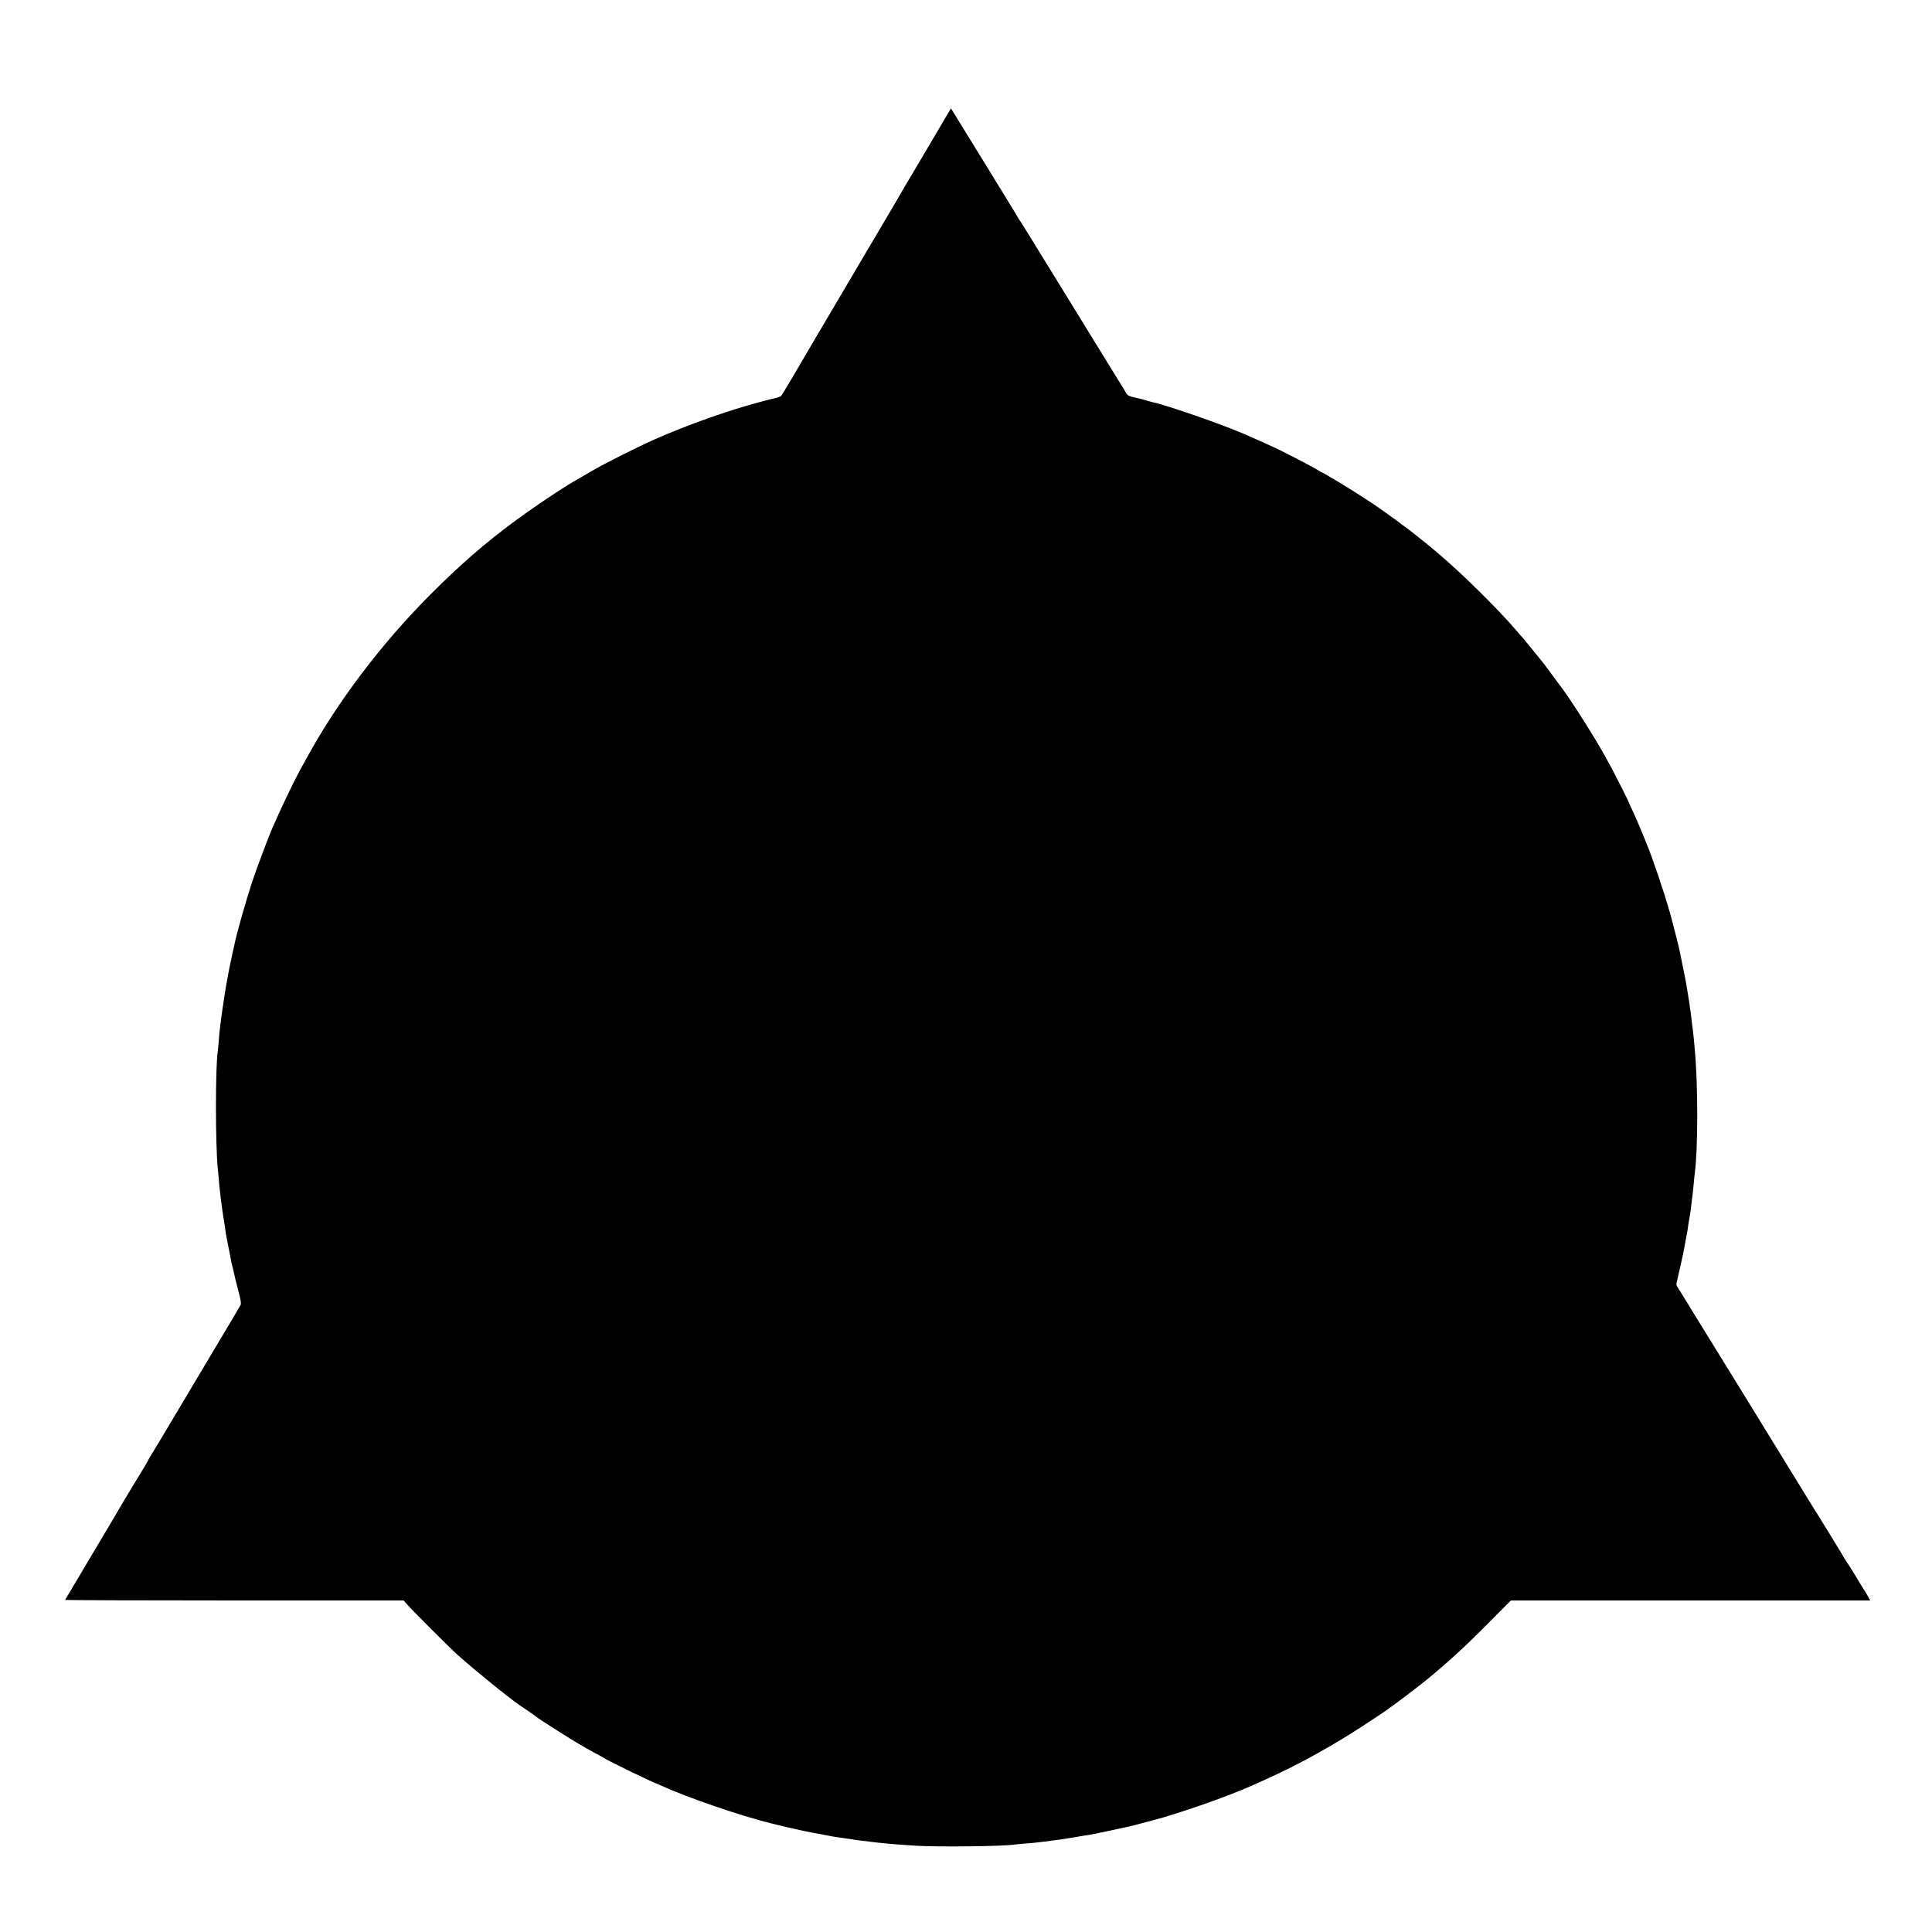 <?xml version="1.0" standalone="no"?>
<!DOCTYPE svg PUBLIC "-//W3C//DTD SVG 20010904//EN"
 "http://www.w3.org/TR/2001/REC-SVG-20010904/DTD/svg10.dtd">
<svg version="1.0" xmlns="http://www.w3.org/2000/svg"
 width="2000pt" height="2000pt" viewBox="0 0 2000 2000"
 preserveAspectRatio="xMidYMid meet">
<g transform="translate(0,2000) scale(0.1,-0.1)"
fill="#000000" stroke="none">
<path d="M9805 18812 c-69 -118 -215 -366 -225 -382 -5 -8 -35 -58 -65 -110
-31 -52 -60 -102 -65 -110 -39 -63 -117 -196 -144 -245 -6 -11 -51 -87 -100
-170 -130 -219 -252 -426 -428 -725 -86 -146 -165 -281 -177 -300 -11 -19 -30
-51 -41 -70 -11 -19 -30 -52 -42 -72 -13 -20 -53 -88 -89 -150 -161 -277 -332
-564 -341 -575 -5 -6 -30 -17 -56 -23 -55 -12 -55 -12 -152 -38 -337 -89 -756
-237 -1100 -389 -198 -88 -555 -268 -680 -344 -25 -15 -67 -40 -95 -55 -134
-73 -453 -284 -675 -448 -308 -227 -567 -452 -875 -761 -507 -508 -963 -1111
-1279 -1690 -21 -38 -51 -92 -66 -120 -75 -137 -208 -415 -300 -629 -38 -90
-147 -379 -188 -501 -67 -197 -179 -590 -196 -688 -3 -15 -7 -35 -10 -45 -3
-9 -7 -28 -10 -42 -2 -14 -11 -57 -20 -95 -23 -110 -49 -254 -61 -335 -3 -25
-10 -70 -15 -100 -5 -30 -11 -73 -14 -95 -14 -113 -19 -151 -21 -165 -2 -9 -6
-58 -10 -110 -4 -52 -9 -102 -10 -111 -26 -135 -26 -986 0 -1219 2 -19 6 -69
10 -110 3 -41 8 -93 11 -115 3 -22 7 -57 9 -77 10 -82 16 -126 26 -188 6 -36
12 -78 15 -95 4 -35 15 -101 20 -130 2 -11 7 -33 10 -50 3 -16 12 -64 21 -105
8 -41 17 -86 19 -100 3 -14 10 -43 16 -65 5 -22 12 -49 14 -60 7 -35 12 -58
44 -178 25 -96 28 -121 19 -139 -7 -12 -38 -65 -69 -118 -274 -459 -397 -666
-590 -990 -122 -206 -238 -399 -256 -427 -19 -29 -34 -55 -34 -57 0 -6 -78
-138 -115 -196 -23 -35 -269 -448 -289 -485 -6 -11 -112 -189 -235 -395 -123
-206 -225 -378 -227 -382 -2 -3 785 -6 1750 -6 l1754 0 39 -44 c45 -52 439
-446 503 -504 174 -157 539 -454 656 -534 12 -8 55 -37 96 -65 40 -27 75 -53
78 -56 12 -14 363 -237 459 -292 20 -11 50 -28 66 -38 17 -10 62 -34 100 -55
39 -20 75 -40 80 -44 32 -24 491 -247 545 -265 3 -1 28 -12 55 -24 265 -121
812 -308 1125 -386 121 -29 240 -58 260 -61 14 -3 52 -11 85 -19 33 -7 76 -16
95 -19 61 -10 94 -16 140 -26 50 -10 100 -18 158 -26 68 -9 87 -12 122 -18 19
-3 53 -8 75 -10 22 -3 58 -7 80 -10 130 -17 296 -31 490 -43 236 -14 902 -6
1018 12 12 2 58 6 102 10 44 3 96 8 115 10 19 3 58 7 85 10 28 3 61 8 75 10
14 2 50 7 80 10 30 4 107 16 170 27 63 11 131 22 150 24 27 4 340 70 420 89
54 13 303 79 340 90 362 110 738 246 970 353 36 16 88 39 115 52 331 148 734
374 1068 599 70 47 136 91 145 96 9 6 21 15 28 20 6 6 22 17 34 25 52 36 292
218 365 278 225 185 394 339 623 570 l253 254 1859 0 1860 0 -17 31 c-9 18
-28 50 -42 72 -30 47 -31 49 -107 175 -31 52 -63 102 -70 110 -6 8 -21 31 -32
50 -22 40 -253 418 -287 470 -13 19 -60 95 -104 167 -194 318 -1118 1819
-1156 1878 -18 28 -40 64 -49 80 -9 17 -30 50 -46 75 -16 25 -33 52 -37 60 -4
8 -20 34 -36 57 -26 40 -27 45 -16 85 6 24 22 93 35 153 33 149 33 148 50 245
9 47 18 94 20 105 2 11 7 38 9 60 3 22 9 63 15 90 5 28 12 75 15 105 4 30 8
66 10 80 7 48 15 126 20 185 3 33 7 76 10 95 33 253 33 910 0 1265 -2 28 -7
79 -10 115 -4 36 -8 76 -10 90 -2 14 -6 50 -10 80 -11 105 -32 246 -60 410 -5
29 -45 231 -61 305 -14 71 -18 84 -68 280 -51 203 -122 427 -226 720 -34 97
-143 361 -191 464 -27 57 -49 105 -49 108 0 6 -137 278 -172 343 -17 30 -47
84 -66 120 -95 175 -331 550 -444 705 -60 81 -171 231 -196 264 -41 53 -215
265 -221 271 -4 3 -31 34 -61 70 -186 218 -567 595 -799 790 -30 25 -70 59
-90 76 -20 17 -74 61 -121 98 -47 37 -92 73 -100 79 -8 7 -31 23 -50 37 -19
13 -37 27 -40 30 -4 5 -237 172 -280 200 -148 98 -211 138 -356 226 -95 57
-176 104 -179 104 -4 0 -19 8 -33 18 -26 18 -226 124 -347 184 -33 17 -68 34
-77 39 -21 11 -263 120 -343 154 -234 102 -814 303 -951 331 -6 1 -38 10 -70
19 -33 10 -63 18 -69 19 -107 23 -123 29 -139 60 -9 17 -33 58 -55 91 -21 33
-161 260 -311 505 -150 245 -280 456 -289 470 -8 14 -111 180 -228 370 -116
190 -216 350 -222 357 -6 7 -11 14 -11 17 0 2 -58 98 -129 213 -70 114 -226
368 -346 563 -120 195 -219 356 -220 357 0 1 -19 -28 -40 -65z"/>
</g>
</svg>
